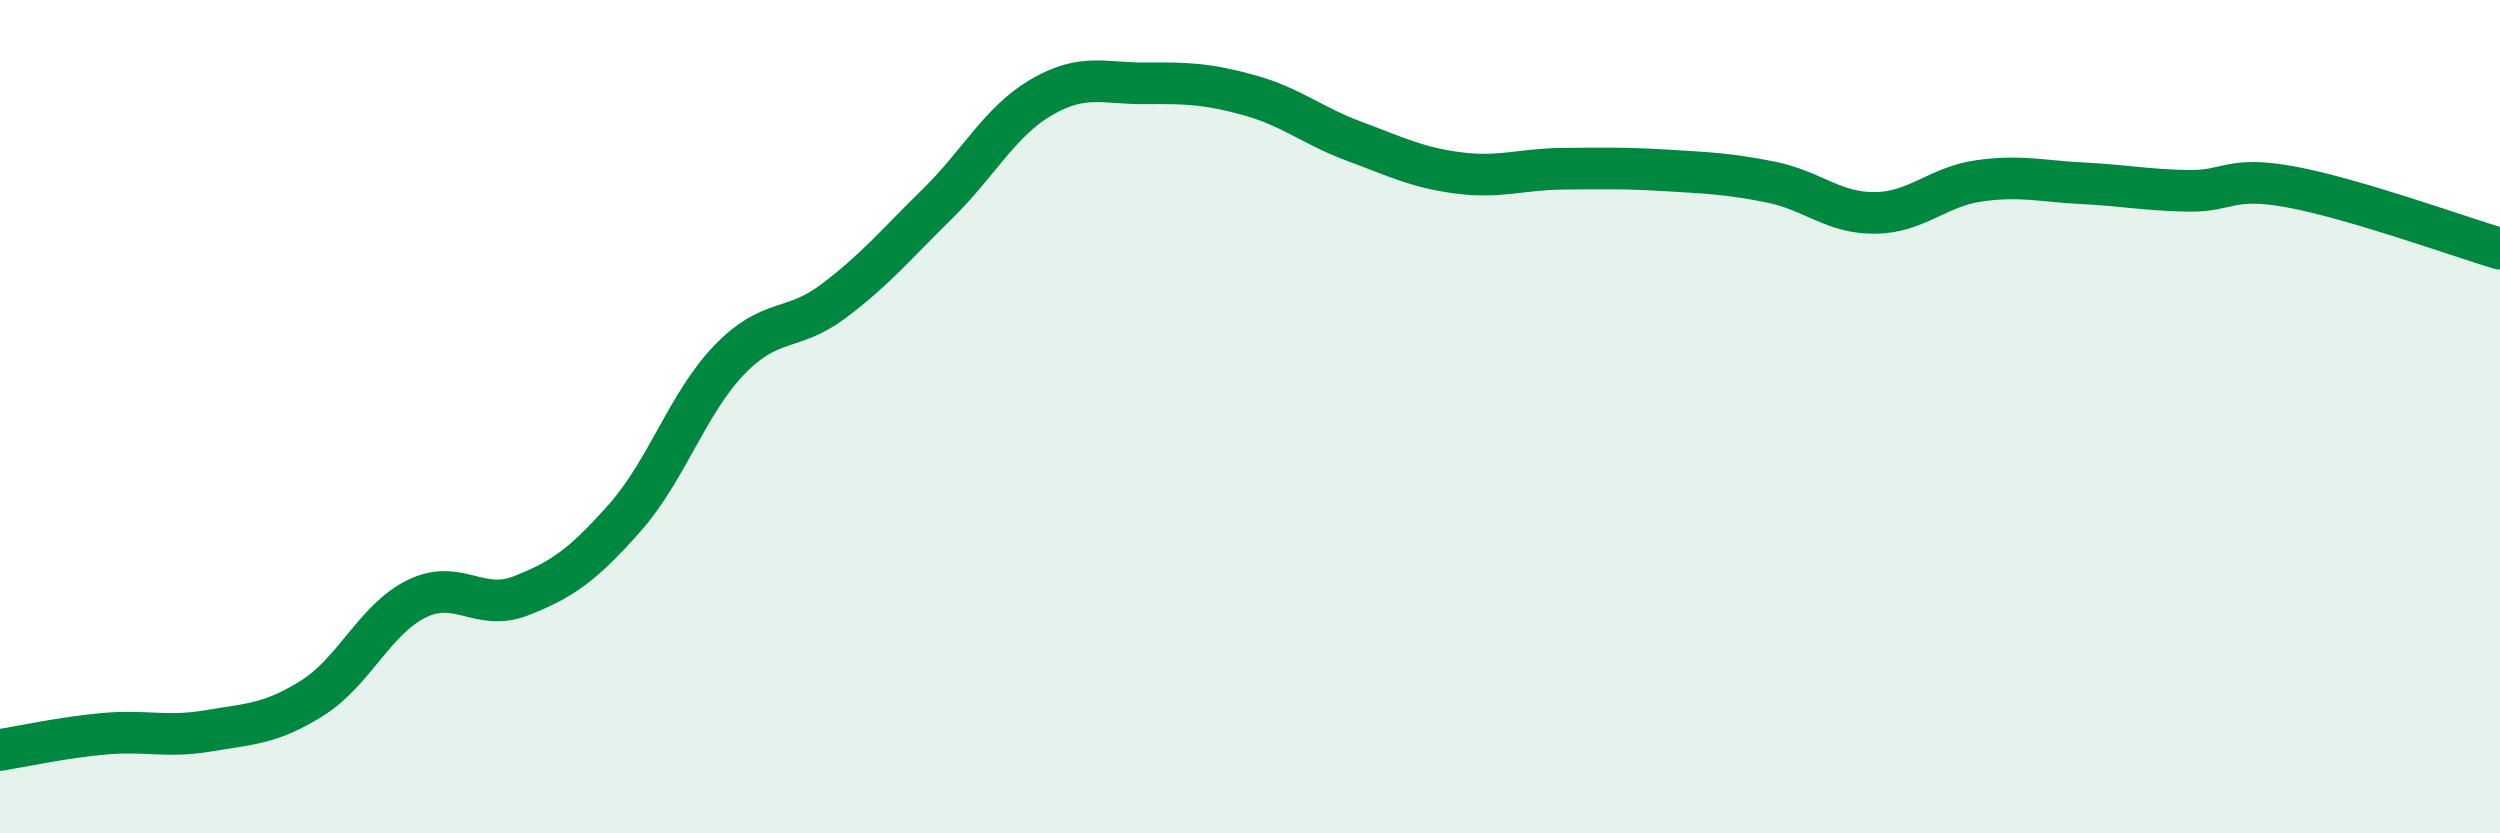 
    <svg width="60" height="20" viewBox="0 0 60 20" xmlns="http://www.w3.org/2000/svg">
      <path
        d="M 0,18 C 0.5,17.92 1.5,17.7 2.5,17.61 C 3.5,17.52 4,17.71 5,17.54 C 6,17.37 6.5,17.38 7.5,16.75 C 8.5,16.12 9,14.86 10,14.37 C 11,13.88 11.5,14.69 12.5,14.3 C 13.5,13.91 14,13.55 15,12.42 C 16,11.29 16.5,9.68 17.5,8.64 C 18.5,7.6 19,7.98 20,7.23 C 21,6.48 21.5,5.87 22.5,4.89 C 23.5,3.91 24,2.91 25,2.33 C 26,1.75 26.5,2.01 27.5,2 C 28.5,1.99 29,2.01 30,2.29 C 31,2.57 31.5,3.02 32.5,3.39 C 33.5,3.76 34,4.02 35,4.15 C 36,4.28 36.5,4.06 37.5,4.05 C 38.5,4.04 39,4.03 40,4.09 C 41,4.15 41.5,4.17 42.5,4.37 C 43.5,4.57 44,5.12 45,5.11 C 46,5.1 46.5,4.48 47.5,4.34 C 48.5,4.2 49,4.35 50,4.4 C 51,4.45 51.5,4.56 52.5,4.58 C 53.5,4.6 53.5,4.21 55,4.49 C 56.5,4.77 59,5.67 60,5.97L60 20L0 20Z"
        fill="#008740"
        opacity="0.1"
        stroke-linecap="round"
        stroke-linejoin="round"
      />
      <path
        d="M 0,18 C 0.5,17.92 1.5,17.7 2.5,17.61 C 3.5,17.52 4,17.71 5,17.54 C 6,17.37 6.5,17.38 7.5,16.75 C 8.5,16.12 9,14.86 10,14.37 C 11,13.88 11.5,14.69 12.5,14.3 C 13.5,13.91 14,13.55 15,12.42 C 16,11.29 16.5,9.68 17.5,8.64 C 18.5,7.6 19,7.98 20,7.23 C 21,6.48 21.5,5.87 22.5,4.89 C 23.5,3.91 24,2.91 25,2.33 C 26,1.75 26.5,2.01 27.5,2 C 28.5,1.99 29,2.01 30,2.29 C 31,2.57 31.5,3.02 32.5,3.39 C 33.5,3.76 34,4.02 35,4.15 C 36,4.28 36.5,4.06 37.5,4.05 C 38.5,4.04 39,4.03 40,4.09 C 41,4.15 41.5,4.17 42.5,4.37 C 43.5,4.57 44,5.12 45,5.11 C 46,5.1 46.5,4.48 47.5,4.34 C 48.5,4.2 49,4.35 50,4.4 C 51,4.45 51.5,4.56 52.5,4.58 C 53.5,4.6 53.5,4.21 55,4.49 C 56.5,4.77 59,5.67 60,5.97"
        stroke="#008740"
        stroke-width="1"
        fill="none"
        stroke-linecap="round"
        stroke-linejoin="round"
      />
    </svg>
  